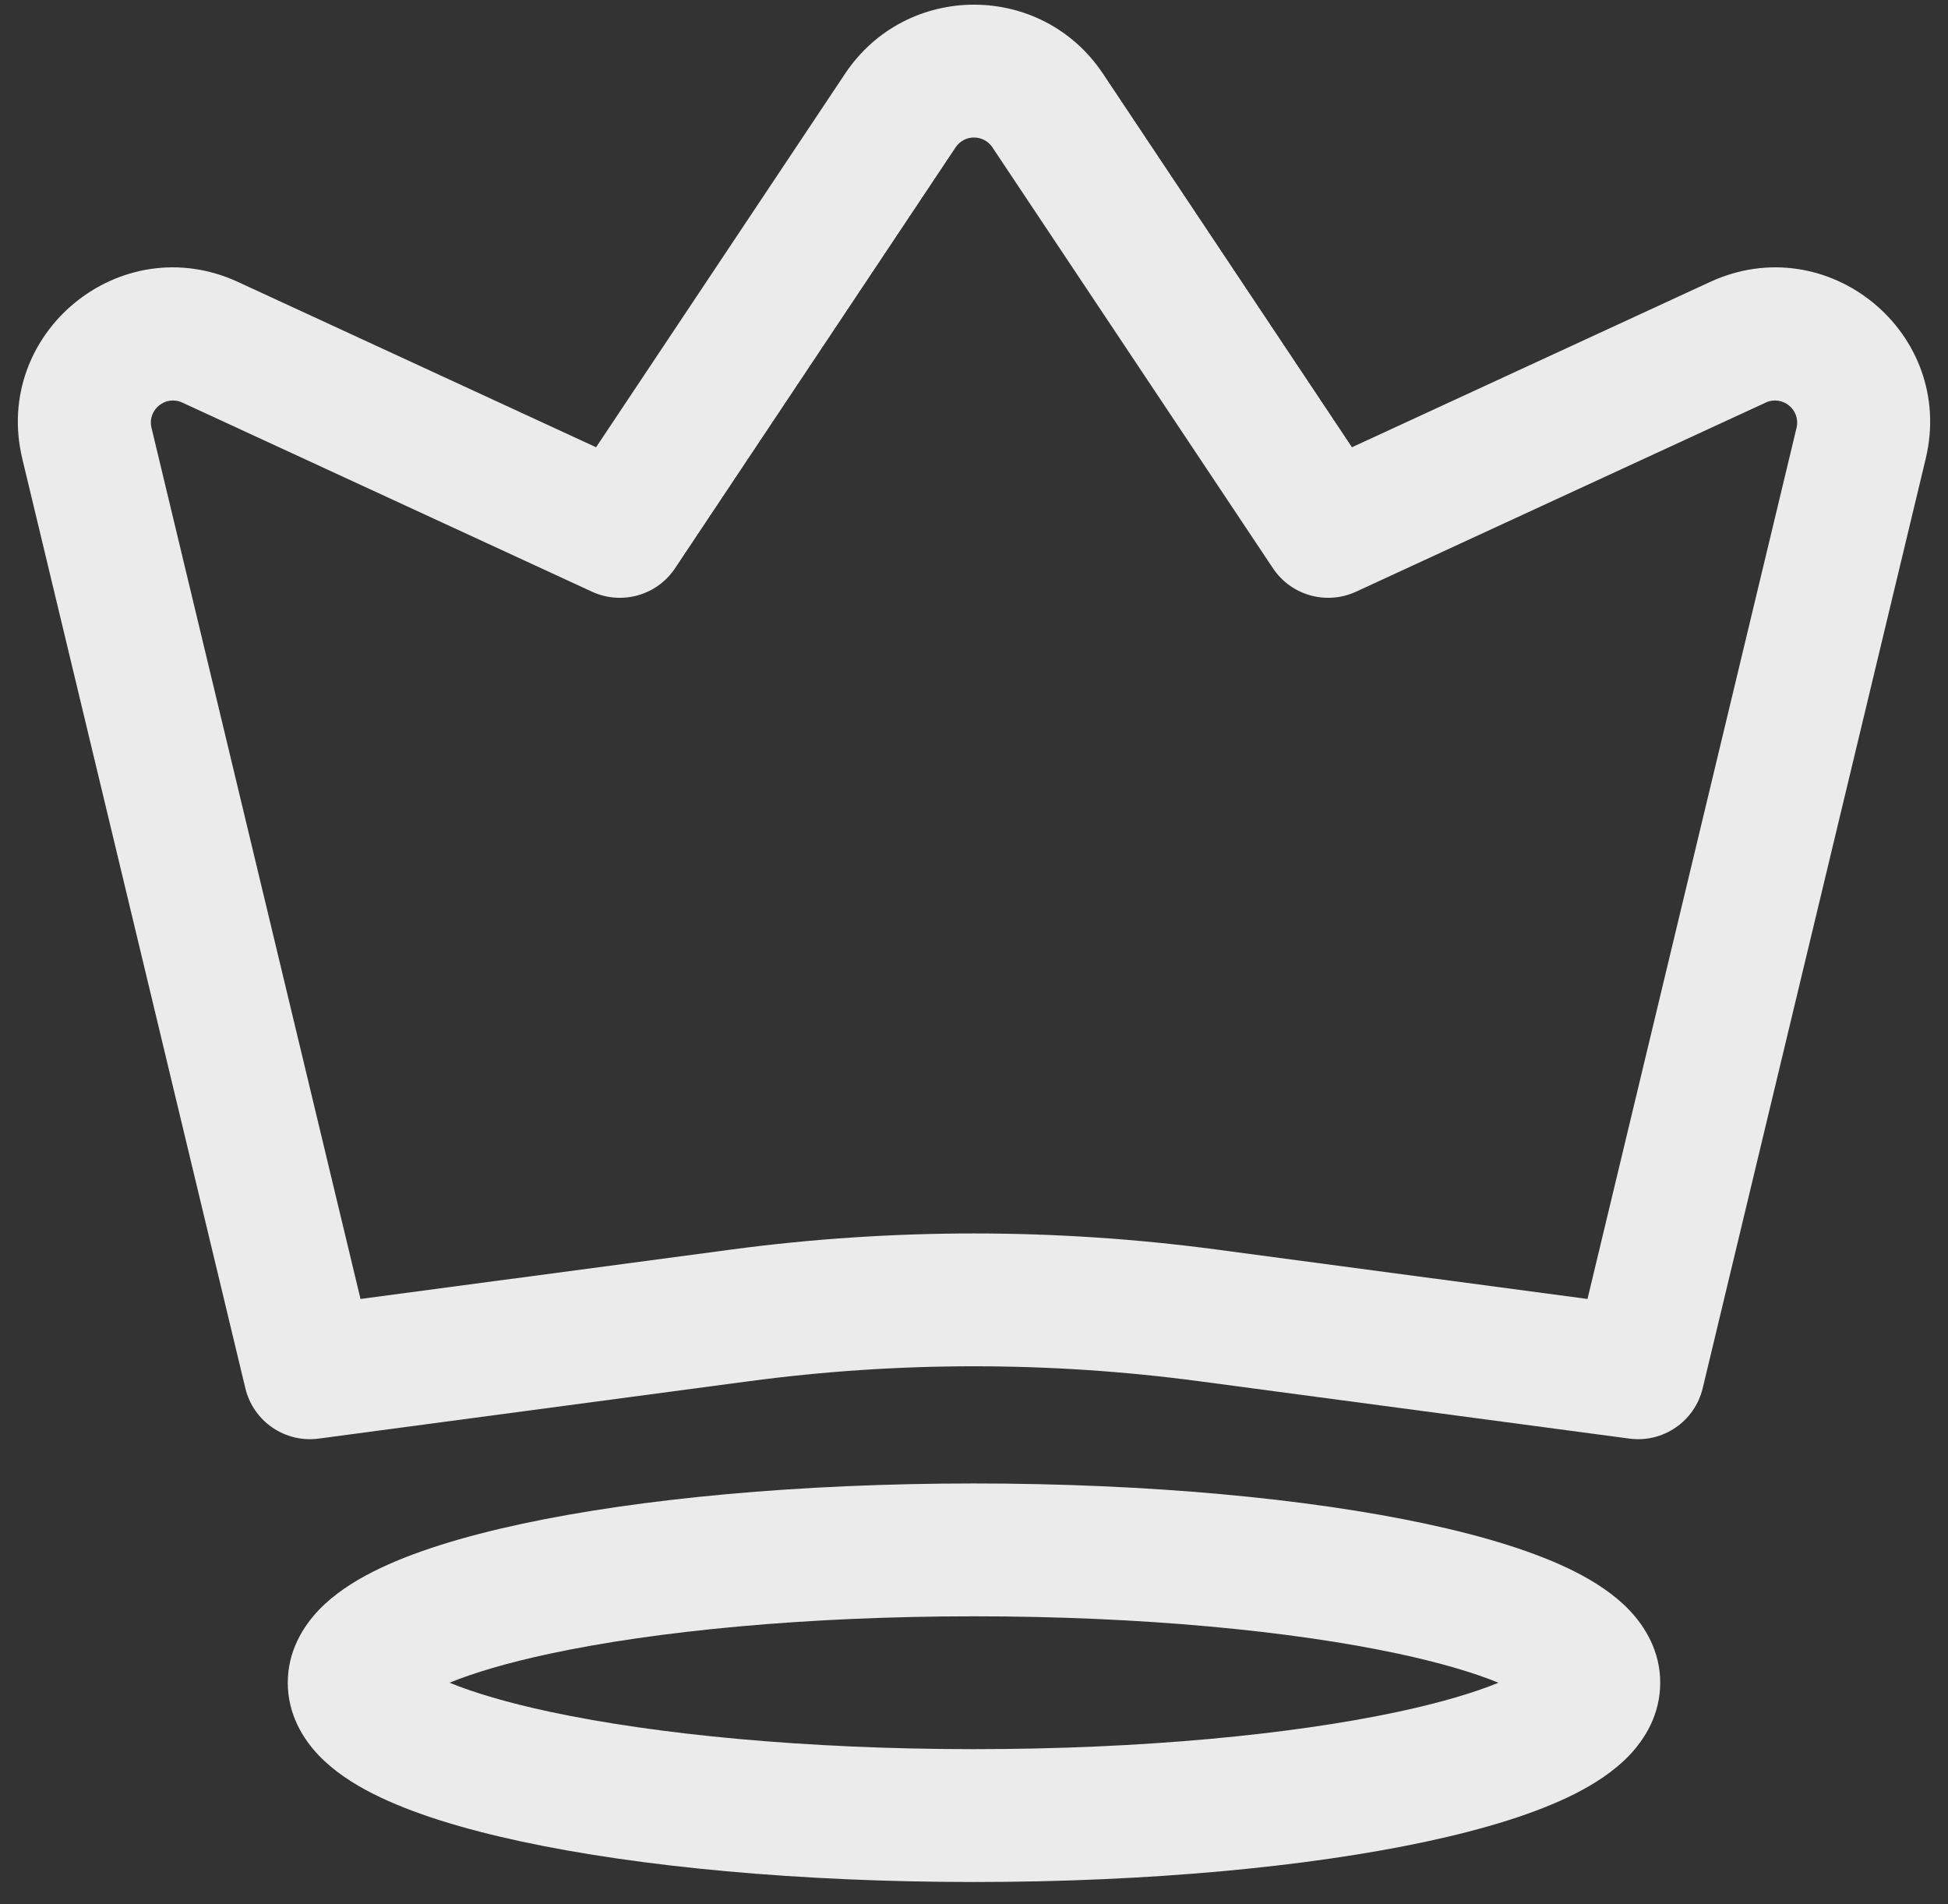 <svg width="44" height="43" viewBox="0 0 44 43" fill="none" xmlns="http://www.w3.org/2000/svg">
<rect x="0" y="0" width="44" height="43" fill="#333333" stroke="none"/>
<path d="M19.088 1.664C20.474 -0.414 23.527 -0.414 24.913 1.664L30.537 10.1L38.626 6.367C41.281 5.142 44.178 7.519 43.496 10.361L38.459 31.35C38.279 32.098 37.564 32.589 36.802 32.487L27.089 31.192C23.711 30.741 20.289 30.741 16.912 31.192L7.199 32.487C6.437 32.589 5.721 32.098 5.542 31.35L0.504 10.361C-0.178 7.519 2.72 5.142 5.375 6.367L13.464 10.1L19.088 1.664ZM22.416 3.328C22.218 3.031 21.782 3.031 21.584 3.328L15.248 12.832C14.839 13.447 14.042 13.671 13.372 13.362L4.117 9.091C3.738 8.916 3.324 9.255 3.422 9.661L8.143 29.334L16.515 28.218C20.156 27.733 23.845 27.733 27.485 28.218L35.857 29.334L40.579 9.661C40.676 9.255 40.263 8.916 39.883 9.091L30.629 13.362C29.958 13.671 29.162 13.447 28.752 12.832L22.416 3.328ZM10.154 38C10.695 38.222 11.45 38.448 12.415 38.655C14.818 39.169 18.207 39.5 22 39.5C25.793 39.5 29.183 39.169 31.585 38.655C32.55 38.448 33.305 38.222 33.846 38C33.305 37.778 32.55 37.552 31.585 37.345C29.183 36.831 25.793 36.5 22 36.5C18.207 36.5 14.818 36.831 12.415 37.345C11.45 37.552 10.695 37.778 10.154 38ZM11.787 34.412C14.451 33.841 18.061 33.5 22 33.5C25.939 33.5 29.55 33.841 32.214 34.412C33.534 34.695 34.703 35.051 35.578 35.494C36.013 35.715 36.452 35.995 36.801 36.359C37.155 36.731 37.5 37.285 37.5 38C37.5 38.715 37.155 39.269 36.801 39.641C36.452 40.005 36.013 40.285 35.578 40.506C34.703 40.949 33.534 41.305 32.214 41.588C29.55 42.159 25.939 42.5 22 42.5C18.061 42.5 14.451 42.159 11.787 41.588C10.466 41.305 9.298 40.949 8.423 40.506C7.987 40.285 7.548 40.005 7.2 39.641C6.845 39.269 6.5 38.715 6.5 38C6.5 37.285 6.845 36.731 7.2 36.359C7.548 35.995 7.987 35.715 8.423 35.494C9.298 35.051 10.466 34.695 11.787 34.412Z" fill="white" fill-opacity="0.9"/>
</svg>
